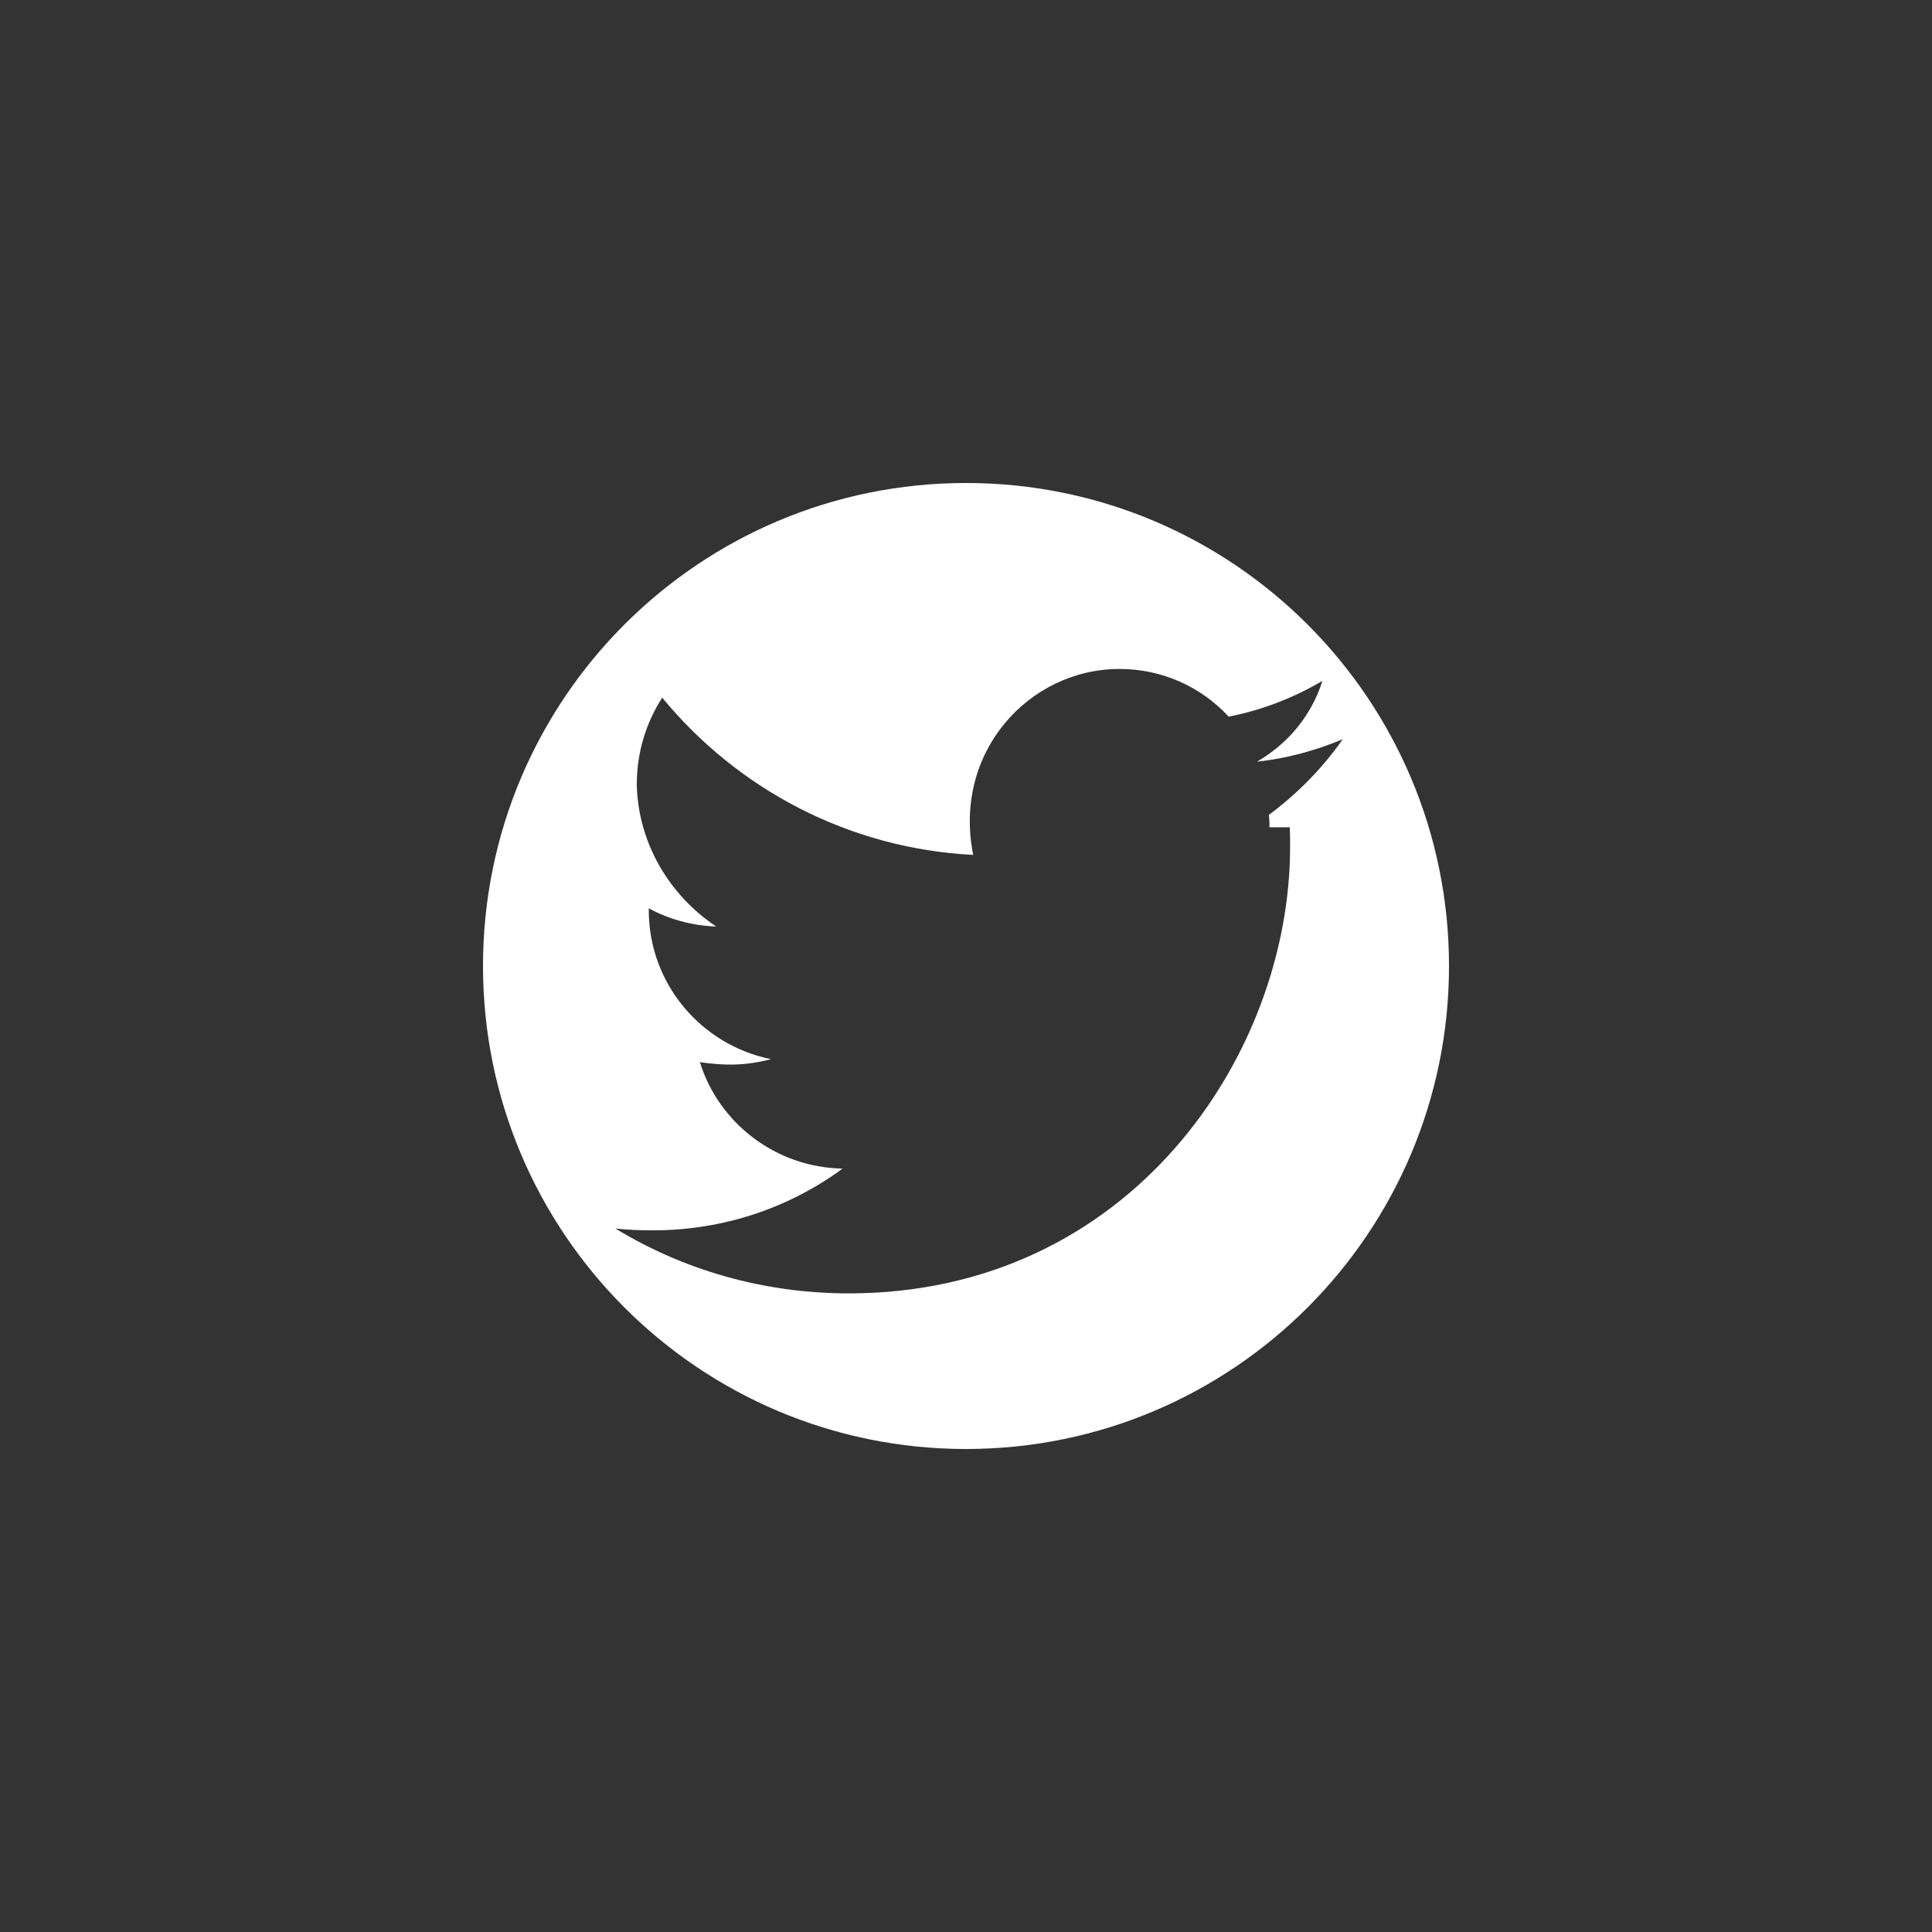 <?xml version="1.0" encoding="UTF-8"?>
<svg width="40" height="40" viewBox="0 0 40 40" fill="none" xmlns="http://www.w3.org/2000/svg">
  <rect x="0" y="0" width="40" height="40" fill="#333333" stroke="none"/>
  <path d="M20 10C14.477 10 10 14.477 10 20C10 25.523 14.477 30 20 30C25.523 30 30 25.523 30 20C30 14.477 25.523 10 20 10ZM26.704 17.127C26.71 17.261 26.71 17.399 26.71 17.534C26.71 21.844 23.395 26.778 17.573 26.778C15.787 26.778 14.134 26.283 12.741 25.435C13.002 25.464 13.253 25.473 13.519 25.473C14.992 25.473 16.348 25 17.445 24.195C16.059 24.169 14.881 23.252 14.49 21.99C14.992 22.066 15.443 22.066 15.962 21.929C14.516 21.636 13.432 20.364 13.432 18.844V18.805C13.841 19.03 14.323 19.165 14.829 19.183C14.338 18.856 13.93 18.418 13.642 17.907C13.355 17.396 13.197 16.828 13.184 16.249C13.184 15.58 13.372 14.972 13.71 14.444C15.267 16.335 17.564 17.567 20.149 17.7C19.722 15.58 21.298 13.85 23.179 13.85C24.072 13.85 24.877 14.229 25.438 14.837C26.129 14.704 26.791 14.444 27.379 14.097C27.155 14.811 26.666 15.4 26.024 15.769C26.649 15.704 27.249 15.534 27.8 15.305C27.382 15.903 26.86 16.435 26.269 16.872C26.283 16.956 26.283 17.044 26.283 17.127H26.704Z" fill="white"/>
</svg>
